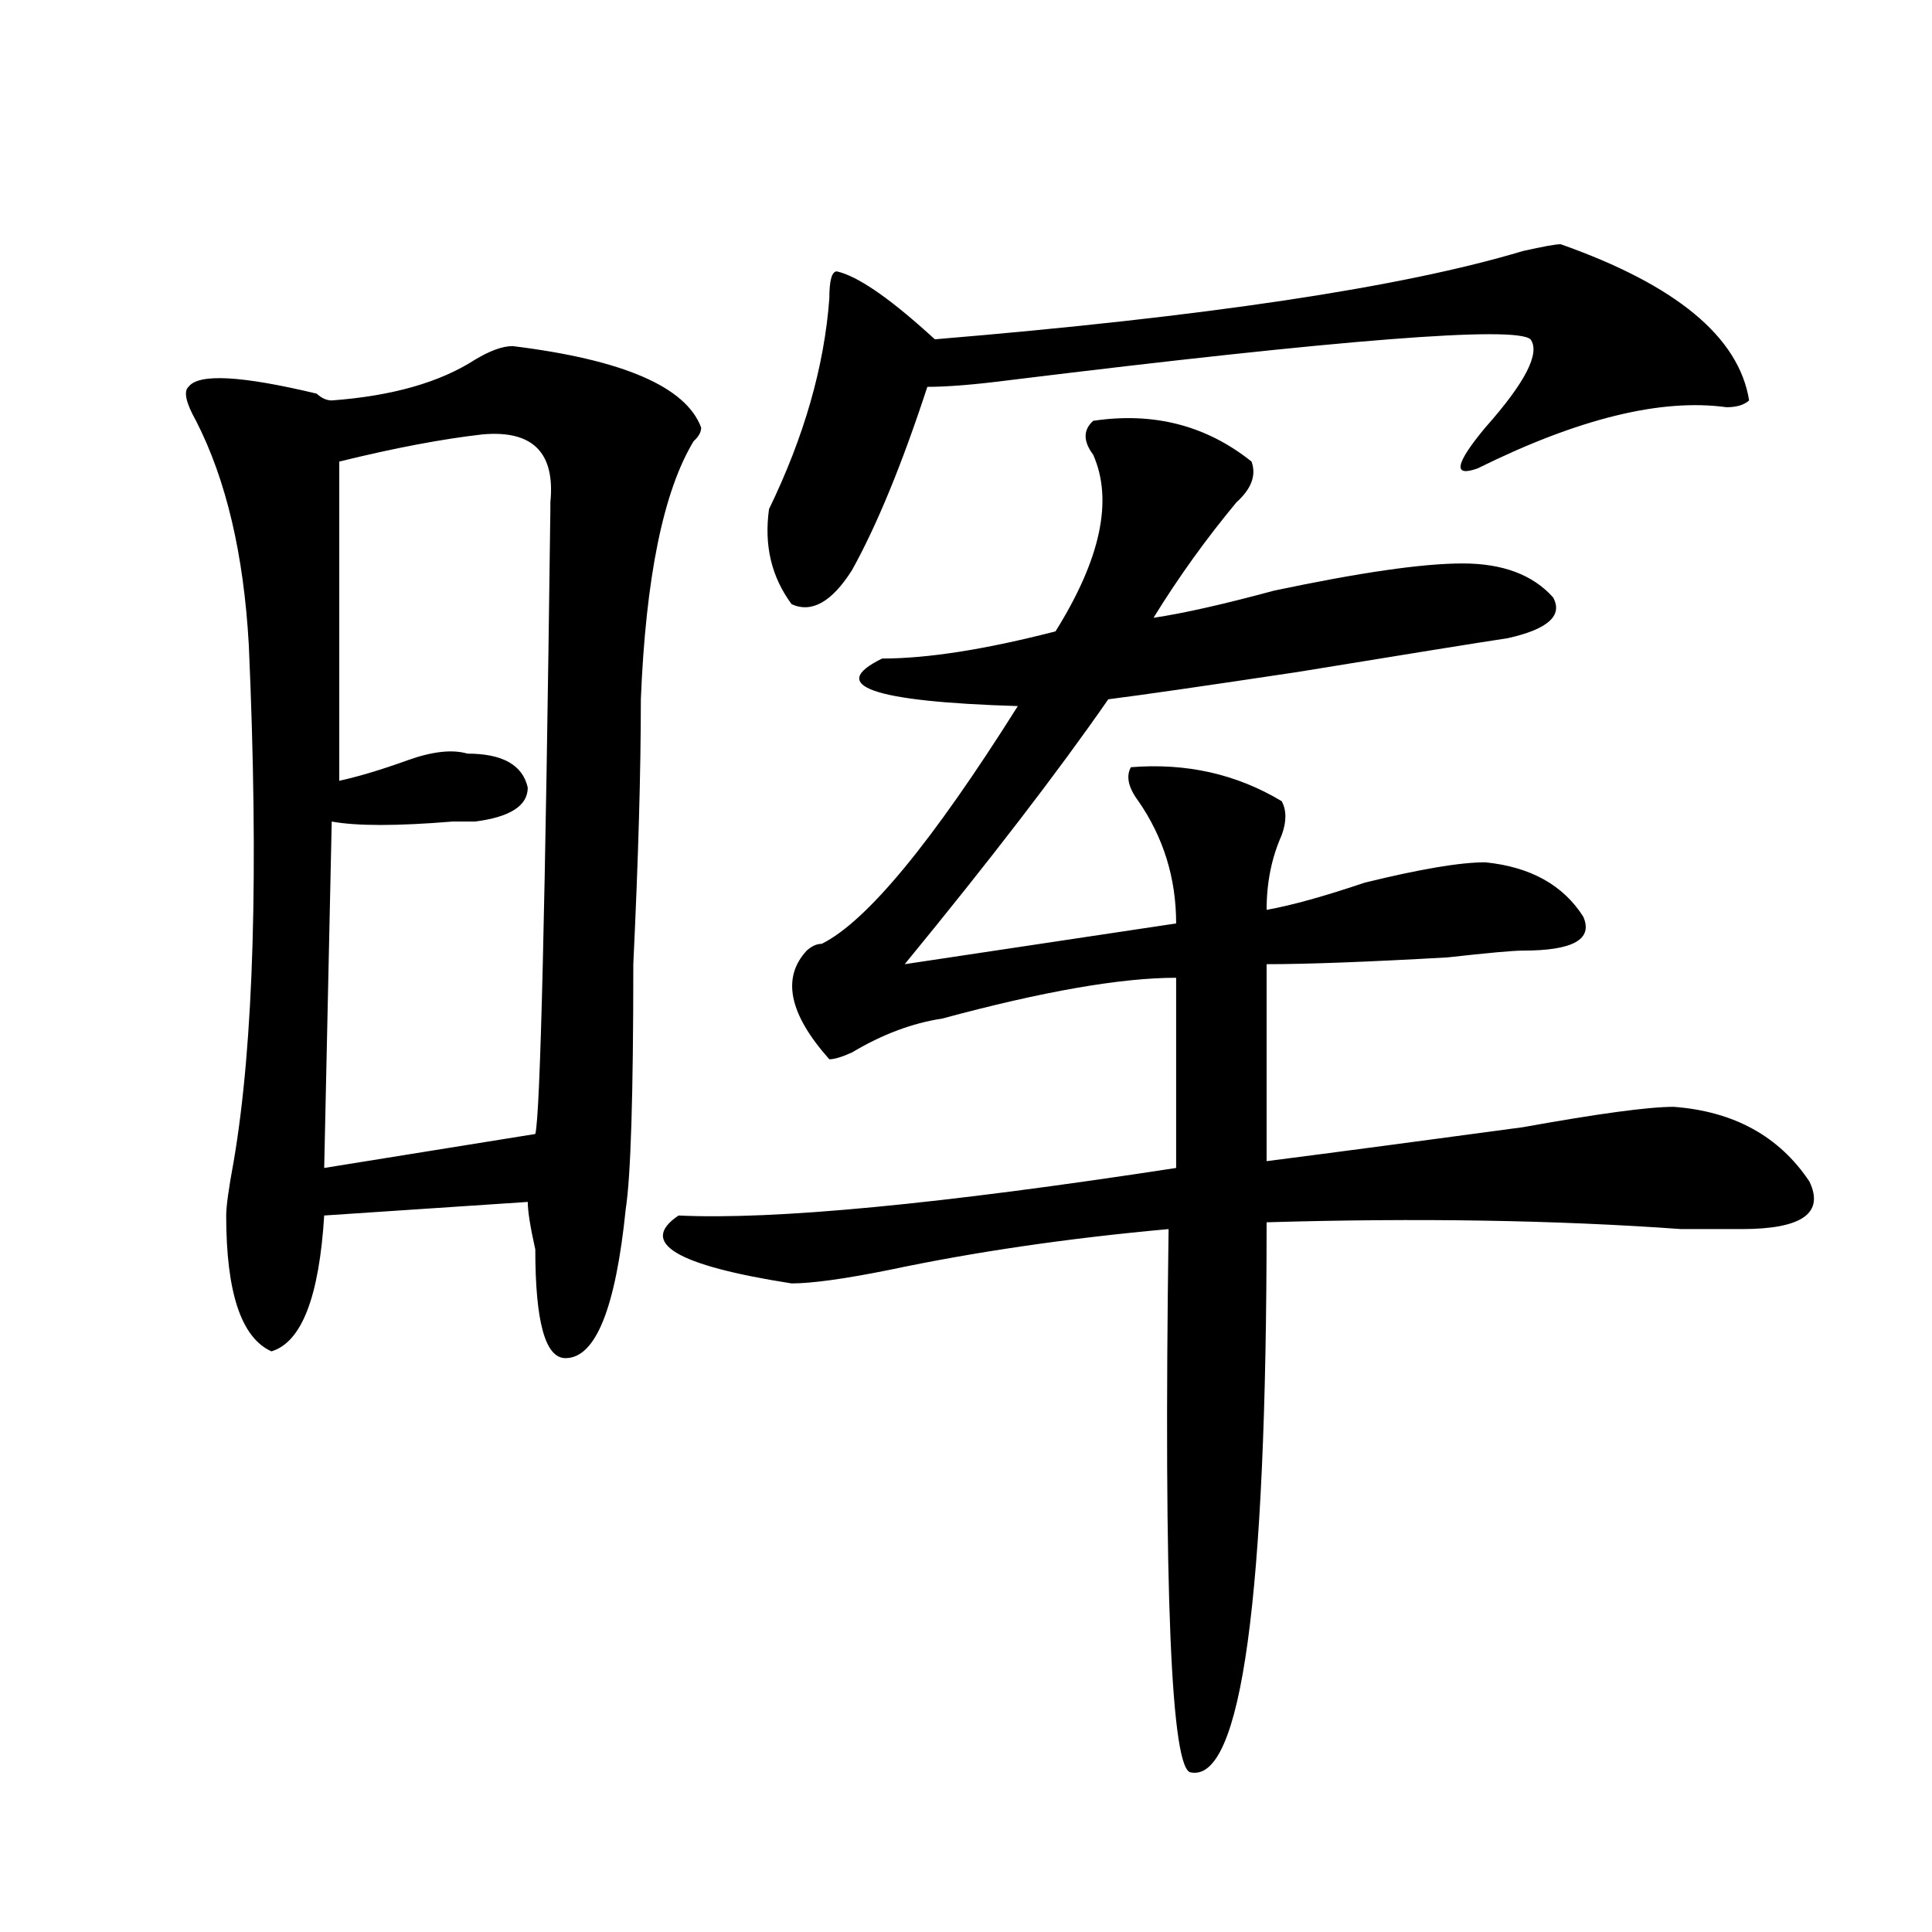 <?xml version="1.0" encoding="utf-8"?>
<!-- Generator: Adobe Illustrator 16.0.0, SVG Export Plug-In . SVG Version: 6.00 Build 0)  -->
<!DOCTYPE svg PUBLIC "-//W3C//DTD SVG 1.1//EN" "http://www.w3.org/Graphics/SVG/1.1/DTD/svg11.dtd">
<svg version="1.1" id="图层_1" xmlns="http://www.w3.org/2000/svg" xmlns:xlink="http://www.w3.org/1999/xlink" x="0px" y="0px"
	 width="1000px" height="1000px" viewBox="0 0 1000 1000" enable-background="new 0 0 1000 1000" xml:space="preserve">
<path d="M265.36,179.141c57.194,7.031,89.754,21.094,97.559,42.188c0,2.362-1.342,4.724-3.902,7.031
	c-15.609,25.817-24.756,70.313-27.316,133.594c0,37.519-1.342,83.222-3.902,137.109c0,68.005-1.342,110.192-3.902,126.563
	c-5.244,51.581-15.609,77.344-31.219,77.344c-10.427,0-15.609-18.731-15.609-56.25c-2.622-11.7-3.902-19.886-3.902-24.609
	l-105.363,7.031c-2.622,42.188-11.707,65.644-27.316,70.313c-15.609-7.031-23.414-30.433-23.414-70.313
	c0-4.669,1.281-14.063,3.902-28.125c10.365-60.919,12.988-149.964,7.805-267.188c-2.622-46.856-11.707-85.528-27.316-116.016
	c-5.244-9.339-6.524-15.216-3.902-17.578c5.183-7.031,27.316-5.823,66.34,3.516c2.561,2.362,5.183,3.516,7.805,3.516
	c31.219-2.308,55.913-9.339,74.145-21.094C253.653,181.503,260.116,179.141,265.36,179.141z M249.75,224.844
	c-20.853,2.362-45.548,7.031-74.145,14.063v165.234c10.365-2.308,22.073-5.823,35.121-10.547
	c12.988-4.669,23.414-5.823,31.219-3.516c18.17,0,28.597,5.878,31.219,17.578c0,9.394-9.146,15.271-27.316,17.578
	c-2.622,0-6.524,0-11.707,0c-28.658,2.362-49.45,2.362-62.438,0l-3.902,179.297l109.266-17.578
	c2.561-9.339,5.183-117.169,7.805-323.438V260C287.432,234.237,275.725,222.536,249.75,224.844z M565.84,217.813
	c31.219-4.669,58.535,2.362,81.949,21.094c2.561,7.031,0,14.063-7.805,21.094c-15.609,18.786-29.938,38.672-42.926,59.766
	c15.609-2.308,36.402-7.031,62.438-14.063c44.206-9.339,76.705-14.063,97.559-14.063c20.792,0,36.402,5.878,46.828,17.578
	c5.183,9.394-2.622,16.425-23.414,21.094c-15.609,2.362-52.072,8.239-109.266,17.578c-46.828,7.031-79.388,11.755-97.559,14.063
	c-26.036,37.519-61.157,83.222-105.363,137.109l140.484-21.094c0-23.401-6.524-44.495-19.512-63.281
	c-5.244-7.031-6.524-12.854-3.902-17.578c28.597-2.308,54.633,3.516,78.047,17.578c2.561,4.724,2.561,10.547,0,17.578
	c-5.244,11.755-7.805,24.609-7.805,38.672c12.988-2.308,29.877-7.031,50.73-14.063c28.597-7.031,49.389-10.547,62.438-10.547
	c23.414,2.362,40.304,11.755,50.73,28.125c5.183,11.755-5.244,17.578-31.219,17.578c-5.244,0-18.231,1.208-39.023,3.516
	c-41.645,2.362-72.864,3.516-93.656,3.516v101.953c36.402-4.669,80.608-10.547,132.68-17.578
	c39.023-7.031,64.998-10.547,78.047-10.547c31.219,2.362,54.633,15.271,70.242,38.672c7.805,16.425-3.902,24.609-35.121,24.609
	c-5.244,0-15.609,0-31.219,0c-65.059-4.669-136.582-5.823-214.629-3.516c0,194.513-13.049,289.435-39.023,284.766
	c-10.427,0-14.329-93.769-11.707-281.25c-52.072,4.724-100.18,11.755-144.387,21.094c-23.414,4.724-40.365,7.031-50.73,7.031
	c-59.877-9.339-79.388-21.094-58.535-35.156c49.389,2.362,135.24-5.823,257.555-24.609v-98.438
	c-28.658,0-68.962,7.031-120.973,21.094c-15.609,2.362-31.219,8.239-46.828,17.578c-5.244,2.362-9.146,3.516-11.707,3.516
	c-20.853-23.401-24.756-42.188-11.707-56.25c2.561-2.308,5.183-3.516,7.805-3.516c23.414-11.7,57.194-52.734,101.461-123.047
	c-75.486-2.308-98.9-10.547-70.242-24.609c23.414,0,53.291-4.669,89.754-14.063c23.414-37.464,29.877-67.95,19.512-91.406
	C560.596,228.359,560.596,222.536,565.84,217.813z M807.786,126.406c59.816,21.094,92.315,48.065,97.559,80.859
	c-2.622,2.362-6.524,3.516-11.707,3.516c-33.841-4.669-76.766,5.878-128.777,31.641c-13.049,4.724-11.707-2.308,3.902-21.094
	c20.792-23.401,28.597-38.672,23.414-45.703c-7.805-7.031-97.559,0-269.262,21.094c-18.231,2.362-32.56,3.516-42.926,3.516
	c-13.049,39.88-26.036,71.521-39.023,94.922c-10.427,16.425-20.853,22.302-31.219,17.578
	c-10.427-14.063-14.329-30.433-11.707-49.219c18.17-37.464,28.597-73.828,31.219-108.984c0-9.339,1.281-14.063,3.902-14.063
	c10.365,2.362,25.975,12.909,46.828,31.641l3.902,3.516c140.484-11.7,241.945-26.917,304.383-45.703
	C798.639,127.614,805.164,126.406,807.786,126.406z"/>
</svg>
